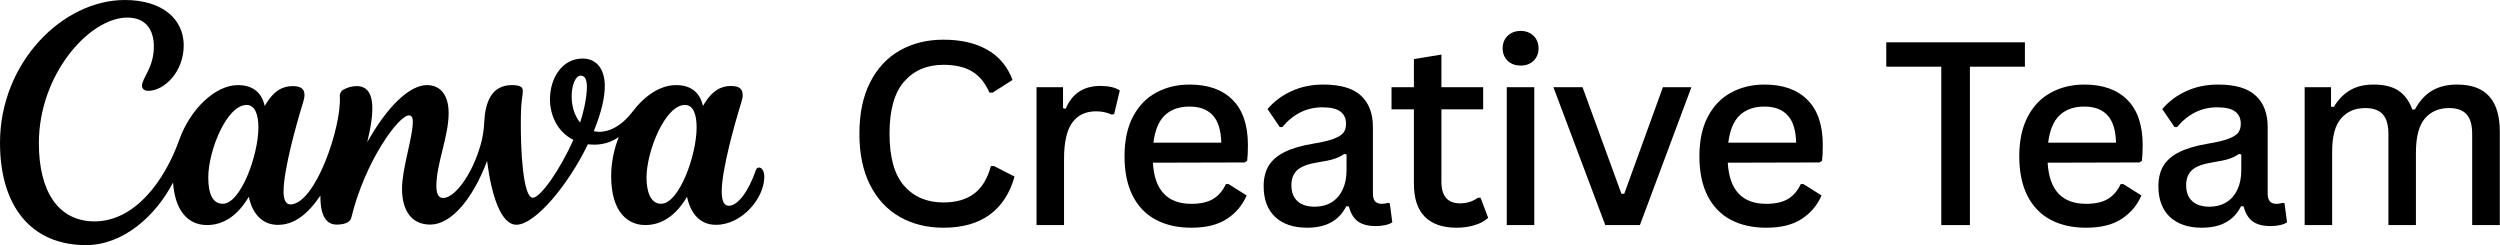 <?xml version="1.0" encoding="UTF-8" standalone="no"?><svg xmlns="http://www.w3.org/2000/svg" fill="none" height="642" style="fill: none" viewBox="0 0 6542 642" width="6542"><path d="M2468.7 595.87C2425.96 595.87 2388.01 586.492 2354.86 567.735C2321.7 548.979 2295.75 521.171 2276.99 484.312C2258.24 447.454 2248.86 402.634 2248.86 349.854C2248.86 297.075 2258.24 252.255 2276.99 215.396C2295.75 178.538 2321.7 150.73 2354.86 131.974C2388.01 113.217 2425.96 103.839 2468.7 103.839C2514.29 103.839 2552.45 112.563 2583.21 130.011C2614.18 147.459 2636.31 173.849 2649.62 209.181L2597.27 242.55L2589.09 242.223C2577.53 216.051 2562.05 197.403 2542.64 186.28C2523.45 175.157 2498.8 169.596 2468.7 169.596C2425.74 169.596 2391.5 184.208 2365.98 213.434C2340.46 242.441 2327.7 287.914 2327.7 349.854C2327.7 411.795 2340.46 457.268 2365.98 486.275C2391.5 515.283 2425.74 529.786 2468.7 529.786C2501.64 529.786 2528.35 522.153 2548.85 506.886C2569.36 491.619 2584.08 467.519 2593.02 434.586H2601.2L2654.85 462.066C2642.64 505.904 2620.94 539.164 2589.75 561.847C2558.78 584.529 2518.43 595.87 2468.7 595.87Z" fill="#000000"/><path d="M2712.38 589V228.155H2781.74V283.116L2788.61 284.752C2805.4 244.84 2835.61 224.884 2879.23 224.884C2901.69 224.884 2918.71 228.81 2930.27 236.661L2915.54 298.492L2909 299.801C2902.89 296.965 2896.57 294.894 2890.03 293.585C2883.7 292.058 2876.4 291.295 2868.11 291.295C2841.06 291.295 2820.34 301.109 2805.95 320.738C2791.55 340.367 2784.36 372.21 2784.36 416.266V589H2712.38Z" fill="#000000"/><path d="M3256.72 425.099L3016.92 425.753C3021.06 497.507 3054.65 533.385 3117.68 533.385C3141.01 533.385 3159.77 529.241 3173.95 520.953C3188.34 512.447 3199.68 499.361 3207.97 481.695H3214.84L3262.28 511.466C3251.15 537.201 3233.82 557.703 3210.26 572.97C3186.92 588.237 3156.06 595.87 3117.68 595.87C3081.69 595.87 3050.61 588.891 3024.44 574.933C2998.27 560.974 2978.09 540.037 2963.92 512.12C2949.74 484.203 2942.65 449.744 2942.65 408.741C2942.65 367.739 2950.07 333.17 2964.9 305.035C2979.73 276.9 3000.01 255.963 3025.75 242.223C3051.48 228.264 3080.49 221.285 3112.77 221.285C3161.41 221.285 3198.92 234.589 3225.31 261.197C3251.92 287.587 3265.33 326.736 3265.55 378.644C3265.55 396.528 3264.89 410.595 3263.59 420.846L3256.72 425.099ZM3195.87 373.409C3194.99 340.476 3187.47 316.485 3173.29 301.437C3159.33 286.388 3139.16 278.863 3112.77 278.863C3085.94 278.863 3064.46 286.388 3048.32 301.437C3032.4 316.485 3022.37 340.476 3018.22 373.409H3195.87Z" fill="#000000"/><path d="M3420.25 595.87C3384.91 595.87 3357.11 586.492 3336.82 567.735C3316.76 548.761 3306.73 521.935 3306.73 487.257C3306.73 465.883 3311.2 447.89 3320.14 433.277C3329.3 418.665 3343.26 406.778 3362.01 397.618C3380.99 388.24 3405.63 381.043 3435.95 376.026C3459.94 372.101 3478.15 367.739 3490.58 362.94C3503.01 358.142 3511.41 352.799 3515.77 346.91C3520.14 340.803 3522.32 333.17 3522.32 324.01C3522.32 310.051 3517.41 299.365 3507.59 291.949C3498 284.534 3482.3 280.826 3460.49 280.826C3419.48 280.826 3384.48 298.056 3355.47 332.516H3348.93L3316.87 285.406C3333.66 265.559 3354.49 249.965 3379.35 238.624C3404.22 227.065 3432.02 221.285 3462.78 221.285C3507.92 221.285 3540.85 230.991 3561.57 250.401C3582.29 269.812 3592.65 297.075 3592.65 332.188V506.231C3592.65 515.392 3594.51 522.262 3598.21 526.842C3602.14 531.204 3608.14 533.385 3616.21 533.385C3621.44 533.385 3626.79 532.512 3632.24 530.768L3636.82 532.076L3643.36 581.803C3639 584.856 3632.89 587.255 3625.04 589C3617.41 590.745 3609.23 591.617 3600.5 591.617C3579.79 591.617 3563.86 587.364 3552.74 578.858C3541.62 570.353 3533.98 557.485 3529.84 540.255L3522.97 539.601C3513.59 558.357 3500.4 572.424 3483.39 581.803C3466.59 591.181 3445.55 595.87 3420.25 595.87ZM3440.2 540.909C3457 540.909 3471.72 537.092 3484.37 529.459C3497.02 521.607 3506.72 510.484 3513.48 496.09C3520.24 481.695 3523.62 464.793 3523.62 445.382V404.161L3517.41 402.853C3510.65 407.869 3502.14 412.122 3491.89 415.611C3481.86 418.883 3467.57 421.936 3449.04 424.771C3423.74 428.697 3405.74 435.349 3395.06 444.728C3384.59 454.106 3379.35 467.41 3379.35 484.64C3379.35 502.96 3384.7 516.918 3395.38 526.515C3406.07 536.111 3421.01 540.909 3440.2 540.909Z" fill="#000000"/><path d="M3874.28 517.354L3894.24 570.025C3885.3 578.313 3873.63 584.638 3859.24 589C3844.84 593.58 3828.92 595.87 3811.47 595.87C3775.05 595.87 3747.35 586.274 3728.38 567.081C3709.4 547.888 3699.91 519.208 3699.91 481.041V286.061H3641.35V228.155H3699.91V154.547L3771.89 142.77V228.155H3881.15V286.061H3771.89V475.479C3771.89 513.211 3788.14 532.076 3820.63 532.076C3838.52 532.076 3854.11 527.169 3867.41 517.354H3874.28Z" fill="#000000"/><path d="M3979.25 171.559C3965.3 171.559 3953.96 167.415 3945.23 159.127C3936.51 150.621 3932.15 139.716 3932.15 126.412C3932.15 113.108 3936.51 102.203 3945.23 93.697C3953.96 85.191 3965.3 80.939 3979.25 80.939C3993 80.939 4004.23 85.191 4012.95 93.697C4021.68 102.203 4026.04 113.108 4026.04 126.412C4026.04 139.716 4021.68 150.621 4012.95 159.127C4004.45 167.415 3993.21 171.559 3979.25 171.559ZM4014.91 589H3942.94V228.155H4014.91V589Z" fill="#000000"/><path d="M4291.31 589H4200.69L4064.92 228.155H4141.15L4242.89 506.886H4250.42L4351.51 228.155H4426.1L4291.31 589Z" fill="#000000"/><path d="M4761.05 425.099L4521.25 425.753C4525.4 497.507 4558.98 533.385 4622.01 533.385C4645.35 533.385 4664.11 529.241 4678.28 520.953C4692.68 512.447 4704.02 499.361 4712.31 481.695H4719.18L4766.61 511.466C4755.49 537.201 4738.15 557.703 4714.6 572.97C4691.26 588.237 4660.4 595.87 4622.01 595.87C4586.03 595.87 4554.95 588.891 4528.78 574.933C4502.6 560.974 4482.43 540.037 4468.25 512.12C4454.08 484.203 4446.99 449.744 4446.99 408.741C4446.99 367.739 4454.4 333.17 4469.24 305.035C4484.07 276.9 4504.35 255.963 4530.08 242.223C4555.82 228.264 4584.83 221.285 4617.11 221.285C4665.74 221.285 4703.26 234.589 4729.65 261.197C4756.25 287.587 4769.67 326.736 4769.88 378.644C4769.88 396.528 4769.23 410.595 4767.92 420.846L4761.05 425.099ZM4700.2 373.409C4699.33 340.476 4691.81 316.485 4677.63 301.437C4663.67 286.388 4643.5 278.863 4617.11 278.863C4590.28 278.863 4568.8 286.388 4552.66 301.437C4536.74 316.485 4526.7 340.476 4522.56 373.409H4700.2Z" fill="#000000"/><path d="M5298.8 110.709V174.503H5154.85V589H5079.93V174.503H4935.99V110.709H5298.8Z" fill="#000000"/><path d="M5598.09 425.099L5358.29 425.753C5362.44 497.507 5396.02 533.385 5459.05 533.385C5482.39 533.385 5501.15 529.241 5515.32 520.953C5529.72 512.447 5541.06 499.361 5549.35 481.695H5556.22L5603.65 511.466C5592.53 537.201 5575.19 557.703 5551.64 572.97C5528.3 588.237 5497.44 595.87 5459.05 595.87C5423.07 595.87 5391.99 588.891 5365.82 574.933C5339.65 560.974 5319.47 540.037 5305.29 512.12C5291.12 484.203 5284.03 449.744 5284.03 408.741C5284.03 367.739 5291.45 333.17 5306.28 305.035C5321.11 276.9 5341.39 255.963 5367.13 242.223C5392.86 228.264 5421.87 221.285 5454.15 221.285C5502.78 221.285 5540.3 234.589 5566.69 261.197C5593.29 287.587 5606.71 326.736 5606.93 378.644C5606.93 396.528 5606.27 410.595 5604.96 420.846L5598.09 425.099ZM5537.24 373.409C5536.37 340.476 5528.85 316.485 5514.67 301.437C5500.71 286.388 5480.54 278.863 5454.15 278.863C5427.32 278.863 5405.84 286.388 5389.7 301.437C5373.78 316.485 5363.75 340.476 5359.6 373.409H5537.24Z" fill="#000000"/><path d="M5761.62 595.87C5726.29 595.87 5698.48 586.492 5678.2 567.735C5658.14 548.761 5648.1 521.935 5648.1 487.257C5648.1 465.883 5652.57 447.89 5661.52 433.277C5670.68 418.665 5684.63 406.778 5703.39 397.618C5722.37 388.24 5747.01 381.043 5777.33 376.026C5801.32 372.101 5819.53 367.739 5831.96 362.94C5844.39 358.142 5852.79 352.799 5857.15 346.91C5861.51 340.803 5863.69 333.17 5863.69 324.01C5863.69 310.051 5858.79 299.365 5848.97 291.949C5839.38 284.534 5823.67 280.826 5801.86 280.826C5760.86 280.826 5725.85 298.056 5696.85 332.516H5690.3L5658.24 285.406C5675.04 265.559 5695.87 249.965 5720.73 238.624C5745.59 227.065 5773.4 221.285 5804.15 221.285C5849.3 221.285 5882.23 230.991 5902.95 250.401C5923.67 269.812 5934.03 297.075 5934.03 332.188V506.231C5934.03 515.392 5935.88 522.262 5939.59 526.842C5943.52 531.204 5949.52 533.385 5957.58 533.385C5962.82 533.385 5968.16 532.512 5973.62 530.768L5978.2 532.076L5984.74 581.803C5980.38 584.856 5974.27 587.255 5966.42 589C5958.78 590.745 5950.61 591.617 5941.88 591.617C5921.16 591.617 5905.24 587.364 5894.12 578.858C5883 570.353 5875.36 557.485 5871.22 540.255L5864.35 539.601C5854.97 558.357 5841.77 572.424 5824.76 581.803C5807.97 591.181 5786.92 595.87 5761.62 595.87ZM5781.58 540.909C5798.37 540.909 5813.09 537.092 5825.74 529.459C5838.39 521.607 5848.1 510.484 5854.86 496.09C5861.62 481.695 5865 464.793 5865 445.382V404.161L5858.79 402.853C5852.03 407.869 5843.52 412.122 5833.27 415.611C5823.24 418.883 5808.95 421.936 5790.41 424.771C5765.11 428.697 5747.12 435.349 5736.43 444.728C5725.96 454.106 5720.73 467.41 5720.73 484.64C5720.73 502.96 5726.07 516.918 5736.76 526.515C5747.45 536.111 5762.39 540.909 5781.58 540.909Z" fill="#000000"/><path d="M6030.82 589V228.155H6099.85V278.863L6106.72 280.172C6118.93 260.325 6133.33 245.603 6149.9 236.007C6166.48 226.192 6186.87 221.285 6211.08 221.285C6238.78 221.285 6260.59 226.629 6276.51 237.315C6292.43 248.002 6304.43 264.36 6312.5 286.388H6319.37C6331.14 264.578 6345.87 248.329 6363.53 237.643C6381.42 226.738 6403.55 221.285 6429.94 221.285C6467.67 221.285 6495.7 231.645 6514.02 252.364C6532.34 272.866 6541.5 303.618 6541.5 344.62V589H6469.2V350.836C6469.2 327.281 6464.29 310.051 6454.48 299.146C6444.88 288.242 6429.51 282.789 6408.35 282.789C6381.96 282.789 6360.92 291.949 6345.21 310.27C6329.73 328.59 6321.98 358.469 6321.98 399.908V589H6250.01V350.836C6250.01 327.281 6245.1 310.051 6235.29 299.146C6225.69 288.242 6210.32 282.789 6189.16 282.789C6162.99 282.789 6142.05 291.731 6126.35 309.615C6110.65 327.499 6102.79 356.397 6102.79 396.31V589H6030.82Z" fill="#000000"/><path d="M1986.1 438.4C1982.7 438.4 1979.6 440.6 1978 445.2C1957.5 503.7 1929.8 538.5 1907 538.5C1893.9 538.5 1888.6 523.9 1888.6 501C1888.6 443.7 1922.9 322.2 1940.2 266.8C1942.2 260.1 1943.5 254.1 1943.5 249C1943.5 232.9 1934.7 225 1912.9 225C1889.4 225 1864.1 234.2 1839.5 277.3C1831 239.3 1805.3 222.7 1769.4 222.7C1727.9 222.7 1687.8 249.4 1654.8 292.7C1621.8 336 1583 350.2 1553.8 343.2C1574.8 291.8 1582.6 253.4 1582.6 224.9C1582.6 180.2 1560.5 153.2 1524.8 153.2C1470.5 153.2 1439.2 205 1439.2 259.5C1439.2 301.6 1458.3 344.9 1500.3 365.9C1465.1 445.5 1413.7 517.5 1394.2 517.5C1369 517.5 1361.6 394.2 1363 306C1363.9 255.4 1368.1 252.8 1368.1 237.5C1368.1 228.7 1362.4 222.7 1339.5 222.7C1286.1 222.7 1269.6 267.9 1267.1 319.8C1266.3 339.5 1263.2 359.1 1257.9 378.1C1235.6 457.7 1189.6 518.1 1159.6 518.1C1145.7 518.1 1141.9 504.2 1141.9 486C1141.9 428.7 1174 357.1 1174 296C1174 251.1 1154.3 222.7 1117.2 222.7C1073.5 222.7 1015.7 274.7 961 372.1C979 297.5 986.4 225.3 933.1 225.3C921.5 225.5 910.2 228.4 900 233.9C893 237.2 888.7 244.4 889.2 252.1C894.3 331.5 825.2 534.9 759.7 534.9C747.8 534.9 742 522 742 501.2C742 443.8 776.2 322.6 793.4 267.1C795.6 259.9 796.8 253.7 796.8 248.3C796.8 233.1 787.4 225.3 766.1 225.3C742.7 225.3 717.3 234.2 692.8 277.3C684.2 239.3 658.5 222.7 622.6 222.7C563.7 222.7 497.9 285 469 366.2C430.3 474.6 352.3 579.3 247.3 579.3C152 579.3 101.7 500 101.7 374.7C101.7 193.8 234.5 46 333 46C380.1 46 402.6 76 402.6 122C402.6 177.7 371.5 203.6 371.5 224.8C371.5 231.3 376.9 237.7 387.6 237.7C430.4 237.7 480.8 187.4 480.8 118.8C480.8 50.2 425.1 0 326.6 0C163.8 0 0 163.8 0 373.7C0 540.7 82.4 641.4 224.9 641.4C322.1 641.4 407 565.8 452.8 477.6C458 550.7 491.2 588.9 541.8 588.9C586.8 588.9 623.2 562.1 651 515C661.7 564.3 690.1 588.4 727 588.4C769.3 588.4 804.7 561.6 838.4 511.8C837.9 550.9 846.8 587.7 880.7 587.7C896.7 587.7 915.8 584 919.2 570C954.9 422.4 1043.1 301.9 1070.1 301.9C1078.1 301.9 1080.3 309.6 1080.3 318.7C1080.3 358.8 1052 441 1052 493.5C1052 550.2 1076.1 587.7 1125.9 587.7C1181.1 587.7 1237.2 520.1 1274.6 421.3C1286.3 513.6 1311.6 588.1 1351.2 588.1C1399.8 588.1 1486.1 485.8 1538.4 377.5C1558.9 380.1 1589.7 379.4 1619.3 358.5C1606.7 390.4 1599.3 425.3 1599.3 460.2C1599.3 560.7 1647.3 588.9 1688.6 588.9C1733.5 588.9 1769.9 562.1 1797.8 515C1807 557.5 1830.5 588.3 1873.7 588.3C1941.3 588.3 2000 519.2 2000 462.5C2000 447.5 1993.6 438.4 1986.1 438.4ZM583 533.2C555.7 533.2 545 505.7 545 464.7C545 393.5 593.7 274.6 645.2 274.6C667.7 274.6 676.2 301.1 676.2 333.5C676.2 405.8 629.9 533.2 583 533.2ZM1518.1 320.7C1501.8 301.3 1495.9 274.9 1495.9 251.4C1495.9 222.4 1506.5 197.9 1519.2 197.9C1531.9 197.9 1535.8 210.4 1535.8 227.8C1535.8 256.9 1525.4 299.4 1518.1 320.7ZM1729.8 533.2C1702.5 533.2 1691.8 501.6 1691.8 464.7C1691.8 396 1740.5 274.6 1792.4 274.6C1814.9 274.6 1822.9 300.9 1822.9 333.5C1822.9 405.8 1777.4 533.2 1729.8 533.2Z" fill="#000000"/></svg>
